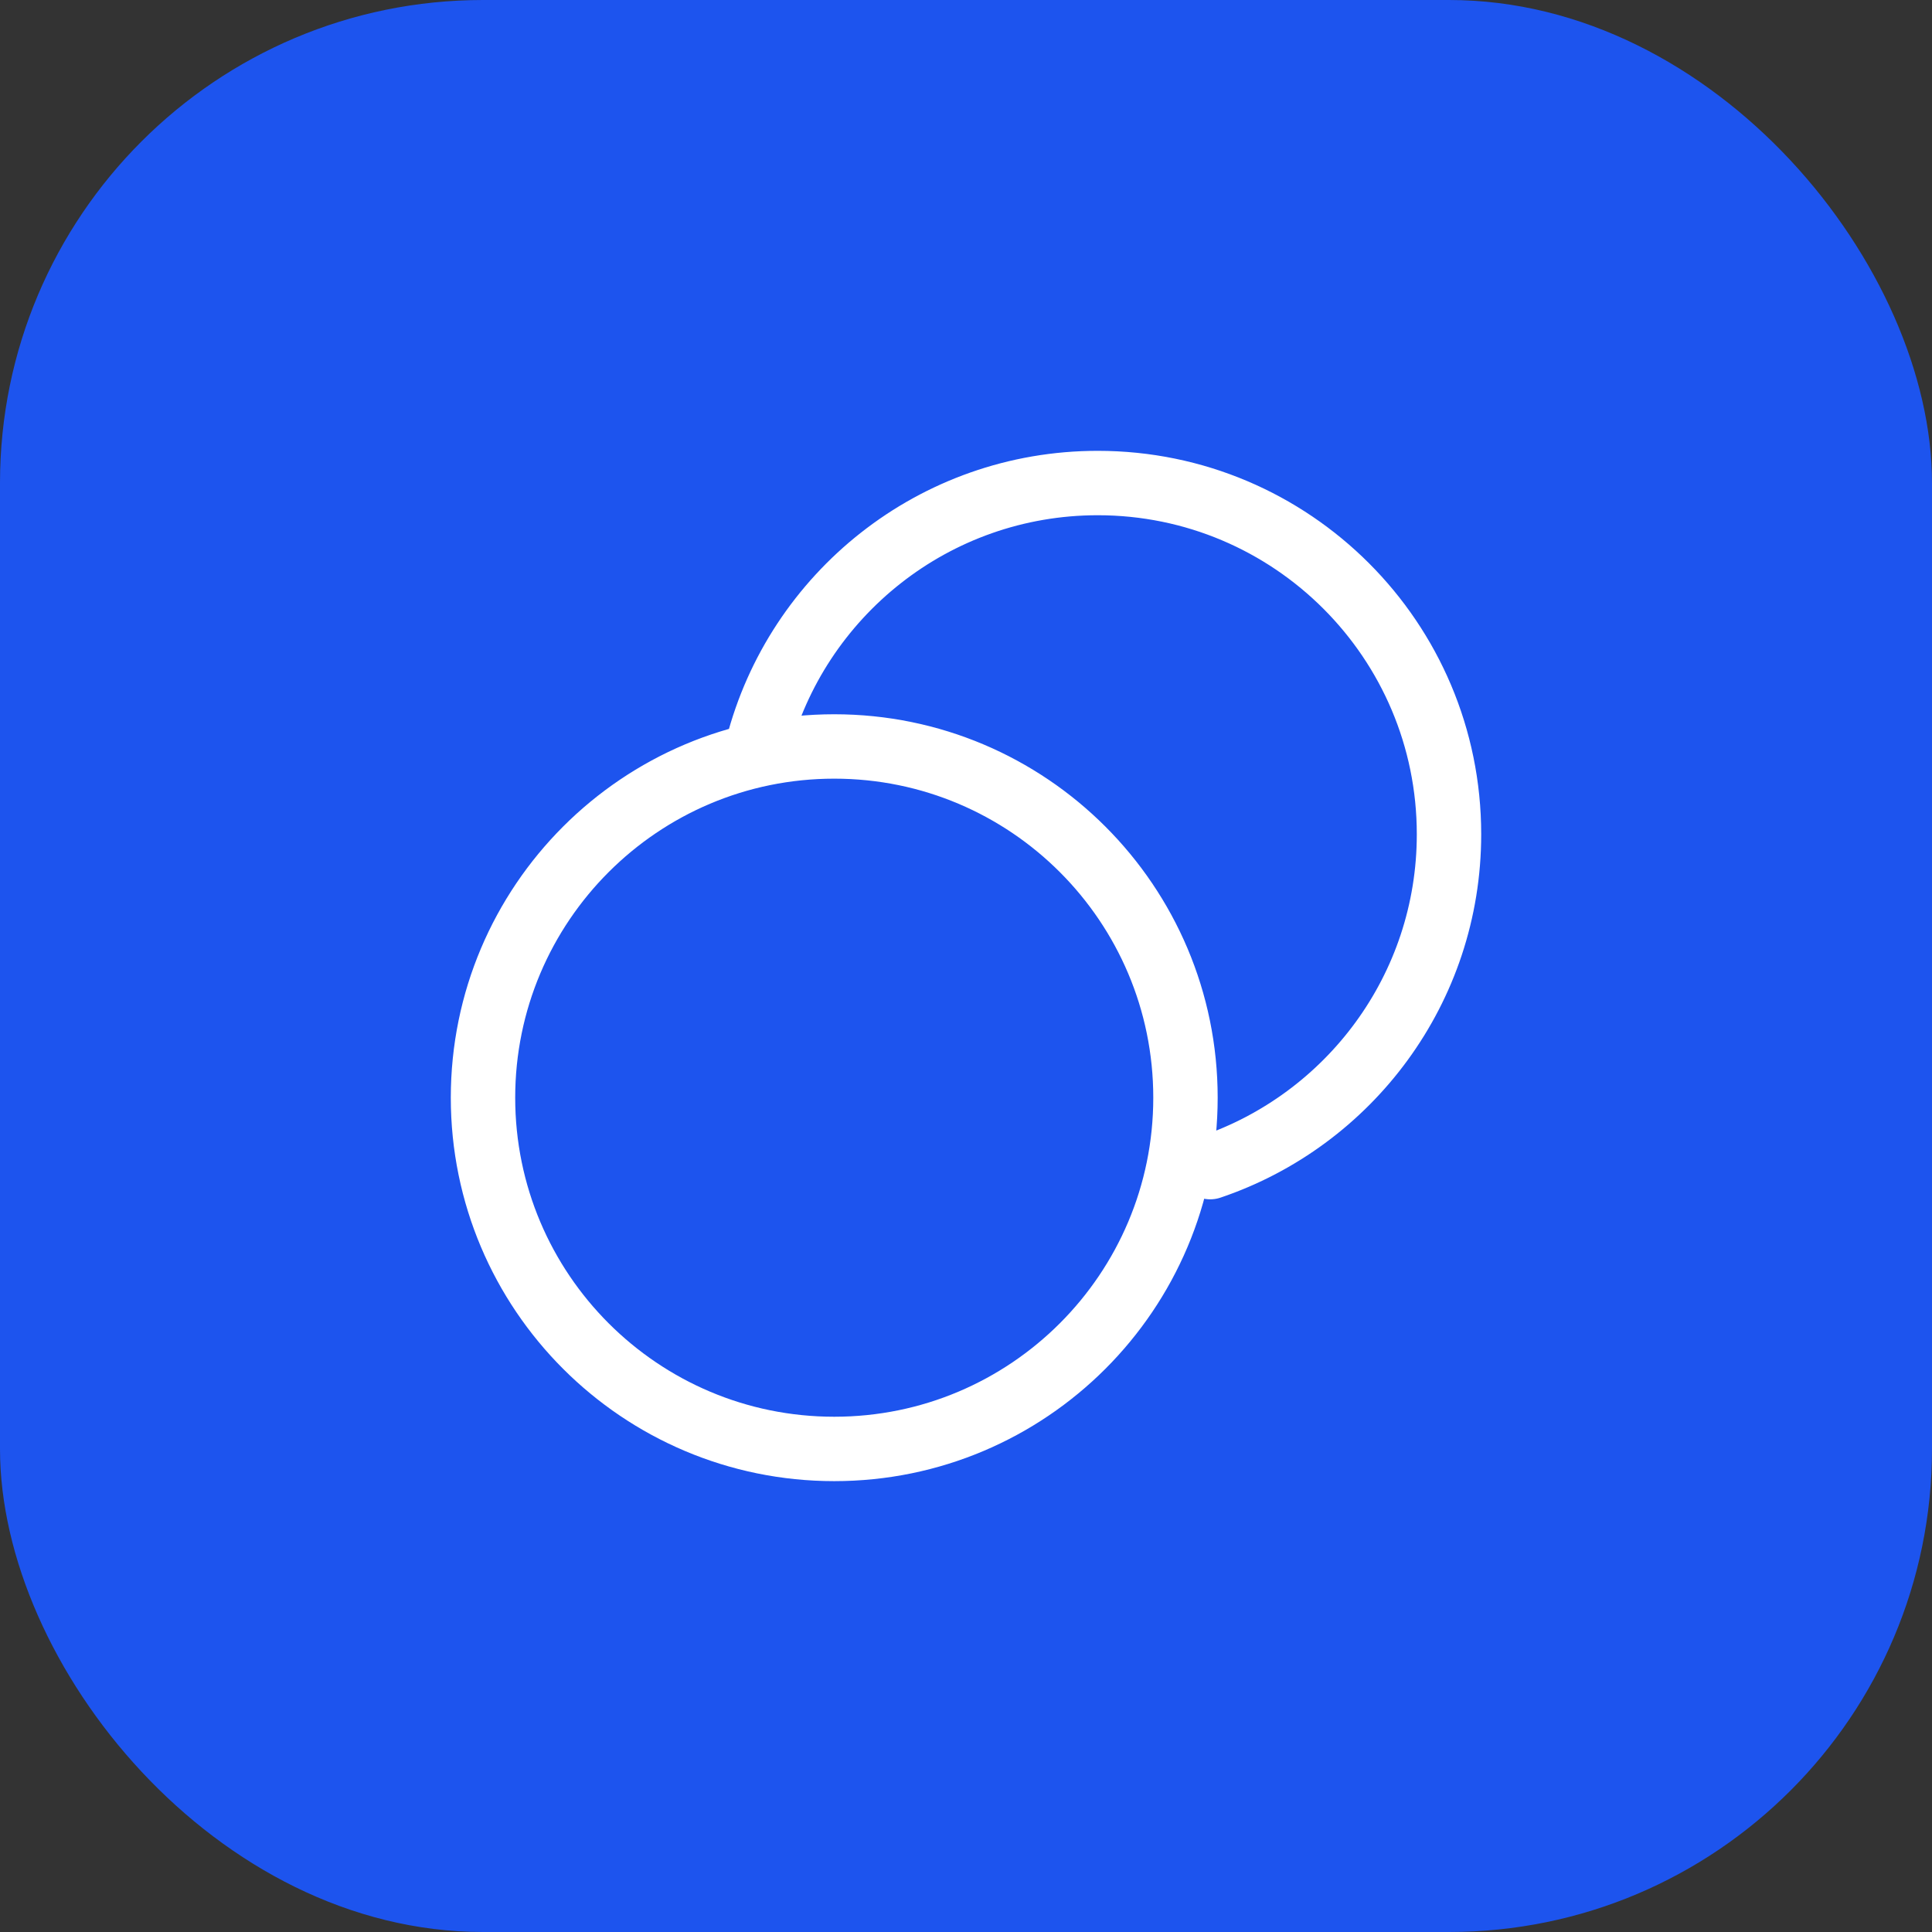 <svg width="60" height="60" viewBox="0 0 60 60" fill="none" xmlns="http://www.w3.org/2000/svg">
<rect x="0" y="0" width="60" height="60" fill="#333333" stroke="none"/>
<g id="coin-unbroken">
<rect width="60" height="60" rx="15" fill="#1D54EE"/>
<path id="Icon" d="M23.527 23.182C24.738 18.477 29.009 15.001 34.092 15.001C40.116 15.001 45 19.885 45 25.909C45 30.712 41.896 34.79 37.584 36.246M36.816 34.09C36.816 40.115 31.933 44.998 25.908 44.998C19.884 44.998 15 40.115 15 34.09C15 28.066 19.884 23.182 25.908 23.182C31.933 23.182 36.816 28.066 36.816 34.09Z" stroke="white" stroke-width="2" stroke-linecap="round" stroke-linejoin="round"/>
</g>
</svg>
